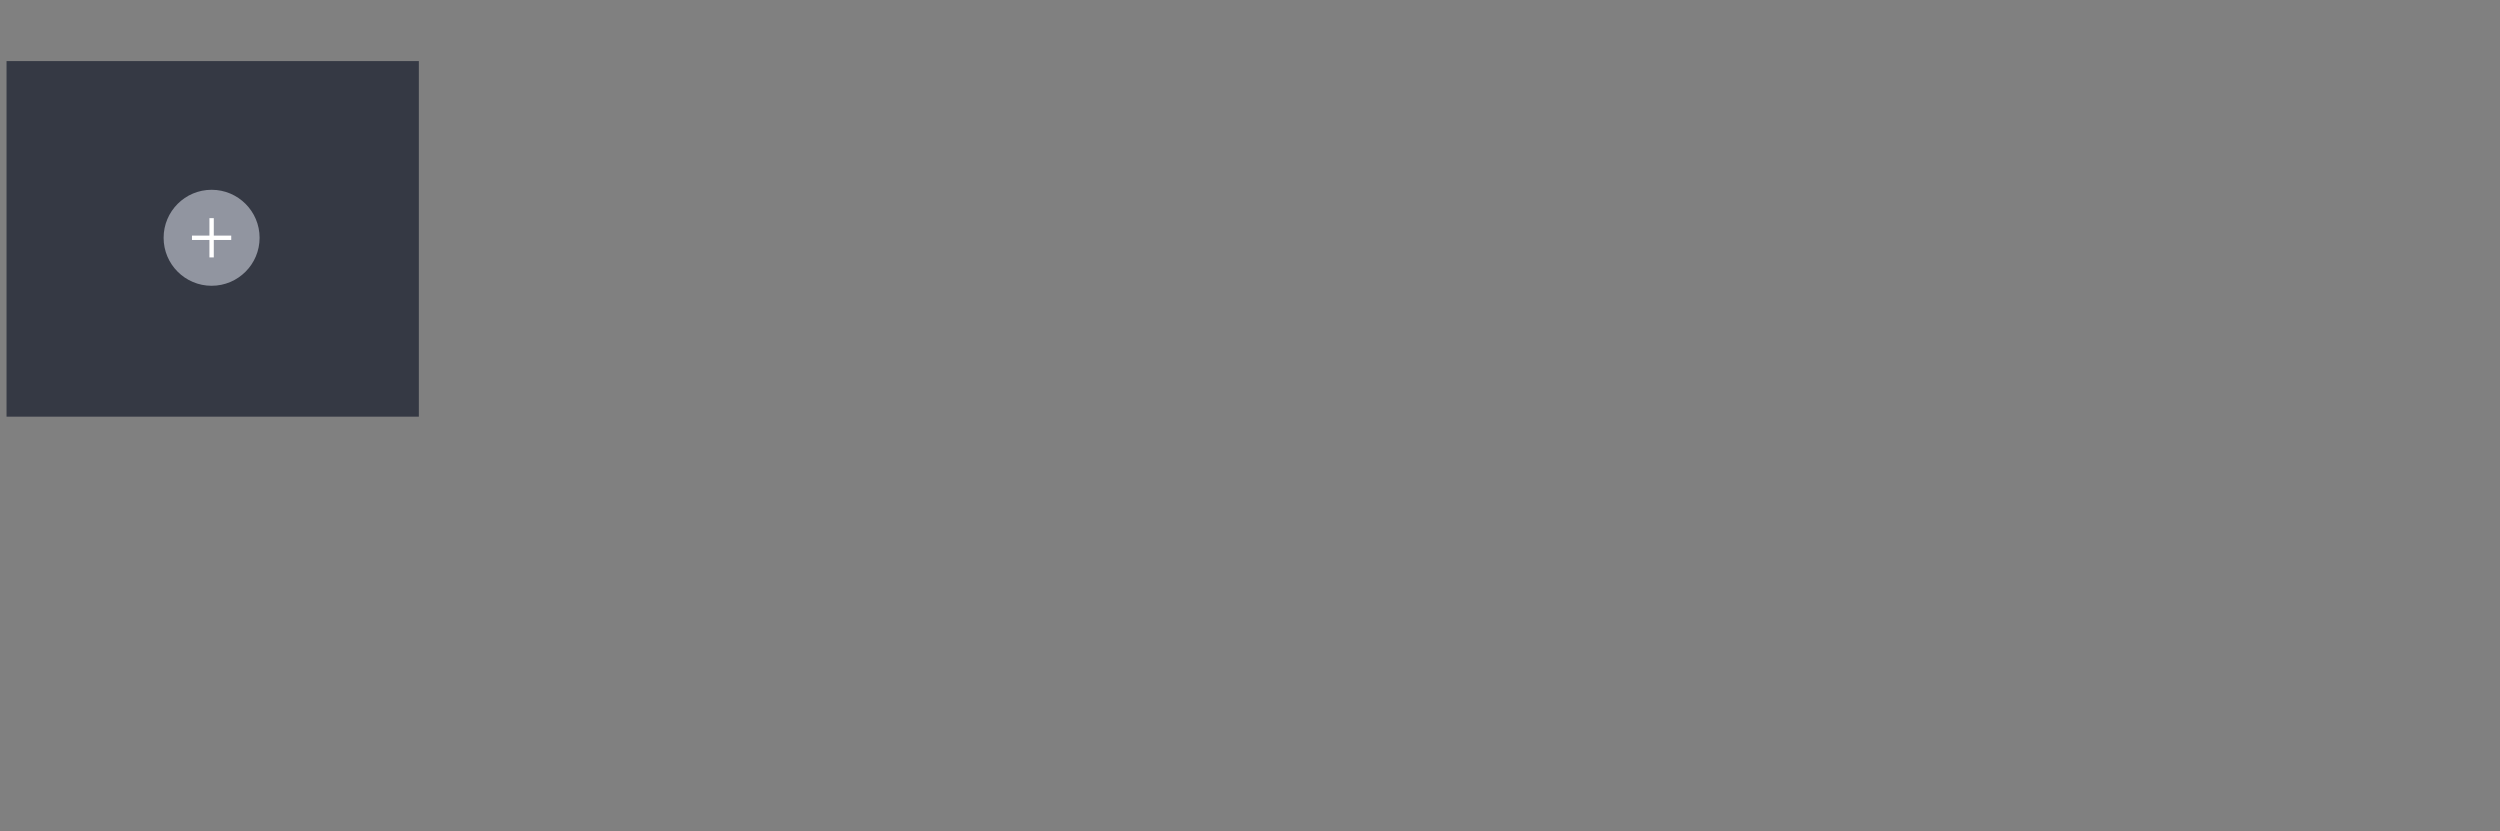 <?xml version="1.0" encoding="UTF-8"?> <svg xmlns="http://www.w3.org/2000/svg" width="1146" height="381" viewBox="0 0 1146 381" fill="none"><rect x="0" y="0" width="1146" height="381" fill="#808080" stroke="none"/> <rect x="3" y="28" width="189" height="163" fill="#353944"></rect> <circle cx="97" cy="109" r="22" fill="#9195A0"></circle> <path d="M88 109H106" stroke="white" stroke-width="2"></path> <path d="M97 118V100" stroke="white" stroke-width="2"></path> </svg> 